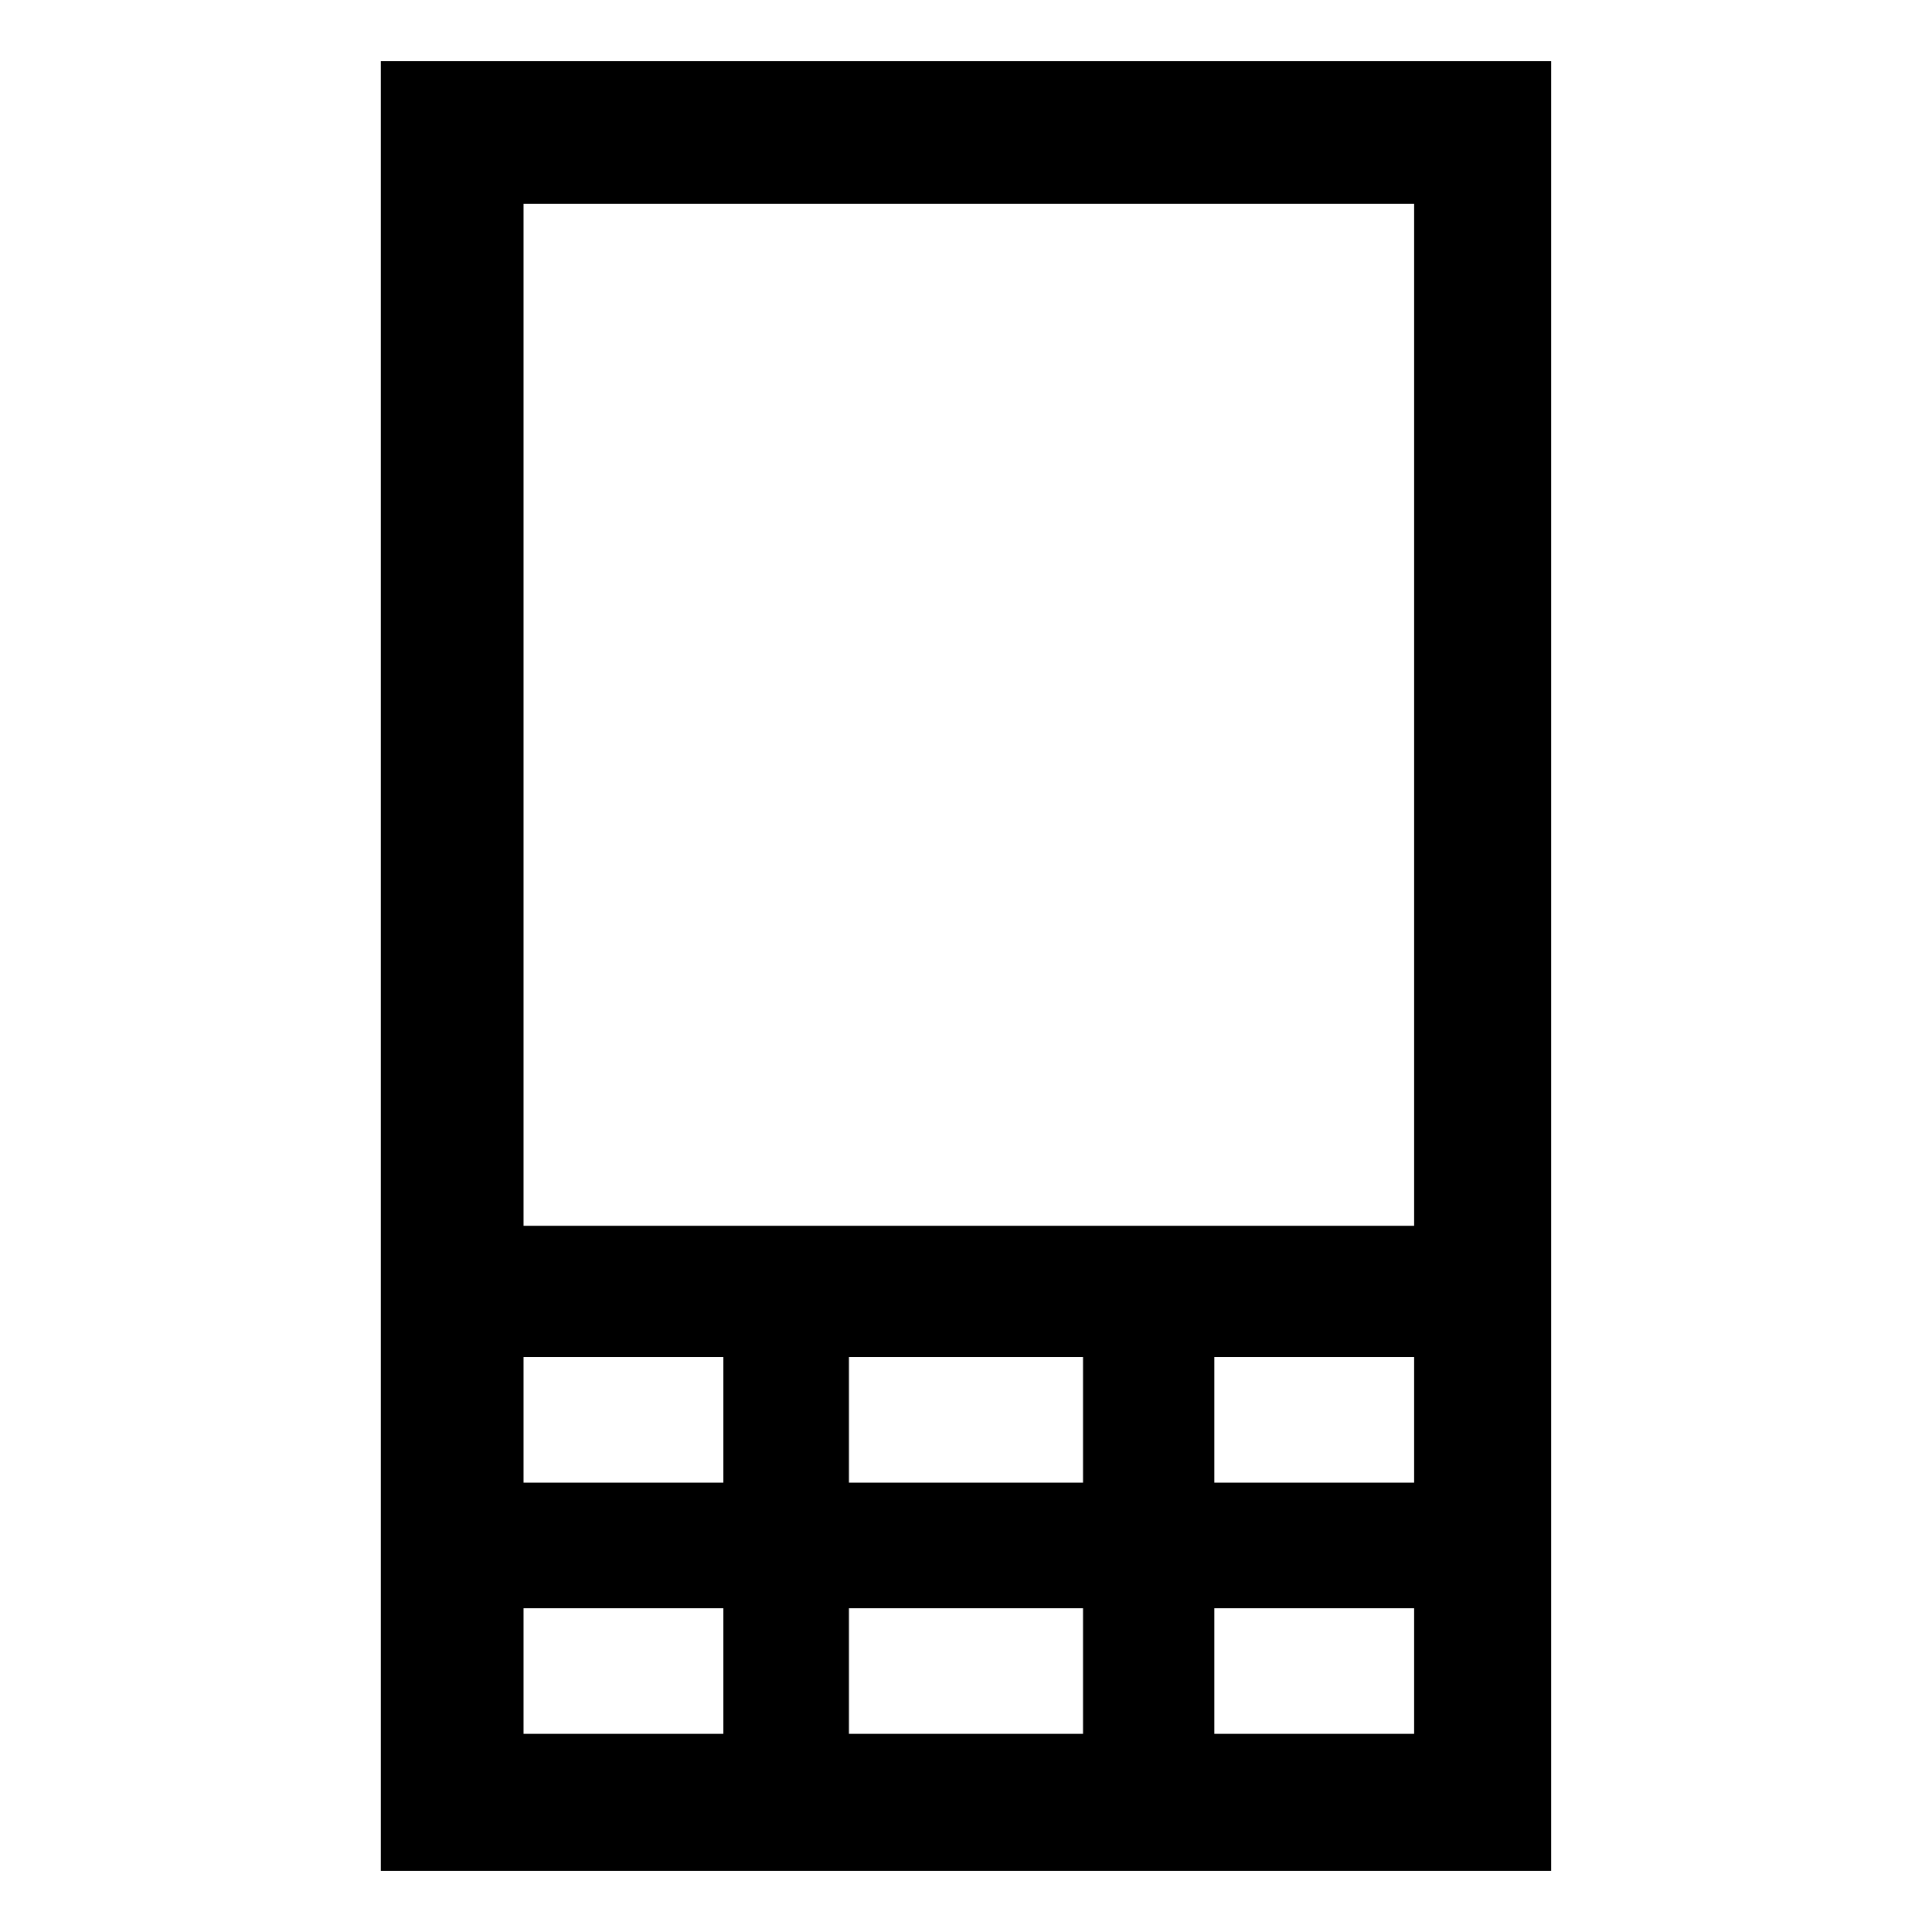 <?xml version="1.0" encoding="UTF-8"?>
<!-- Uploaded to: SVG Repo, www.svgrepo.com, Generator: SVG Repo Mixer Tools -->
<svg fill="#000000" width="800px" height="800px" version="1.1" viewBox="144 144 512 512" xmlns="http://www.w3.org/2000/svg">
 <path d="m244.92 160.2h310.15v479.6h-310.15zm37.824 37.824h236.02v270.82h-236.02zm0 305.61h52.953v33.285h-52.953zm52.953 66.57v33.285h-52.953v-33.285zm33.285-66.57h62.031v33.285h-62.031zm62.031 66.57v33.285h-62.031v-33.285zm34.797-66.57h52.953v33.285h-52.953zm52.953 66.57v33.285h-52.953v-33.285z" fill-rule="evenodd"/>
</svg>